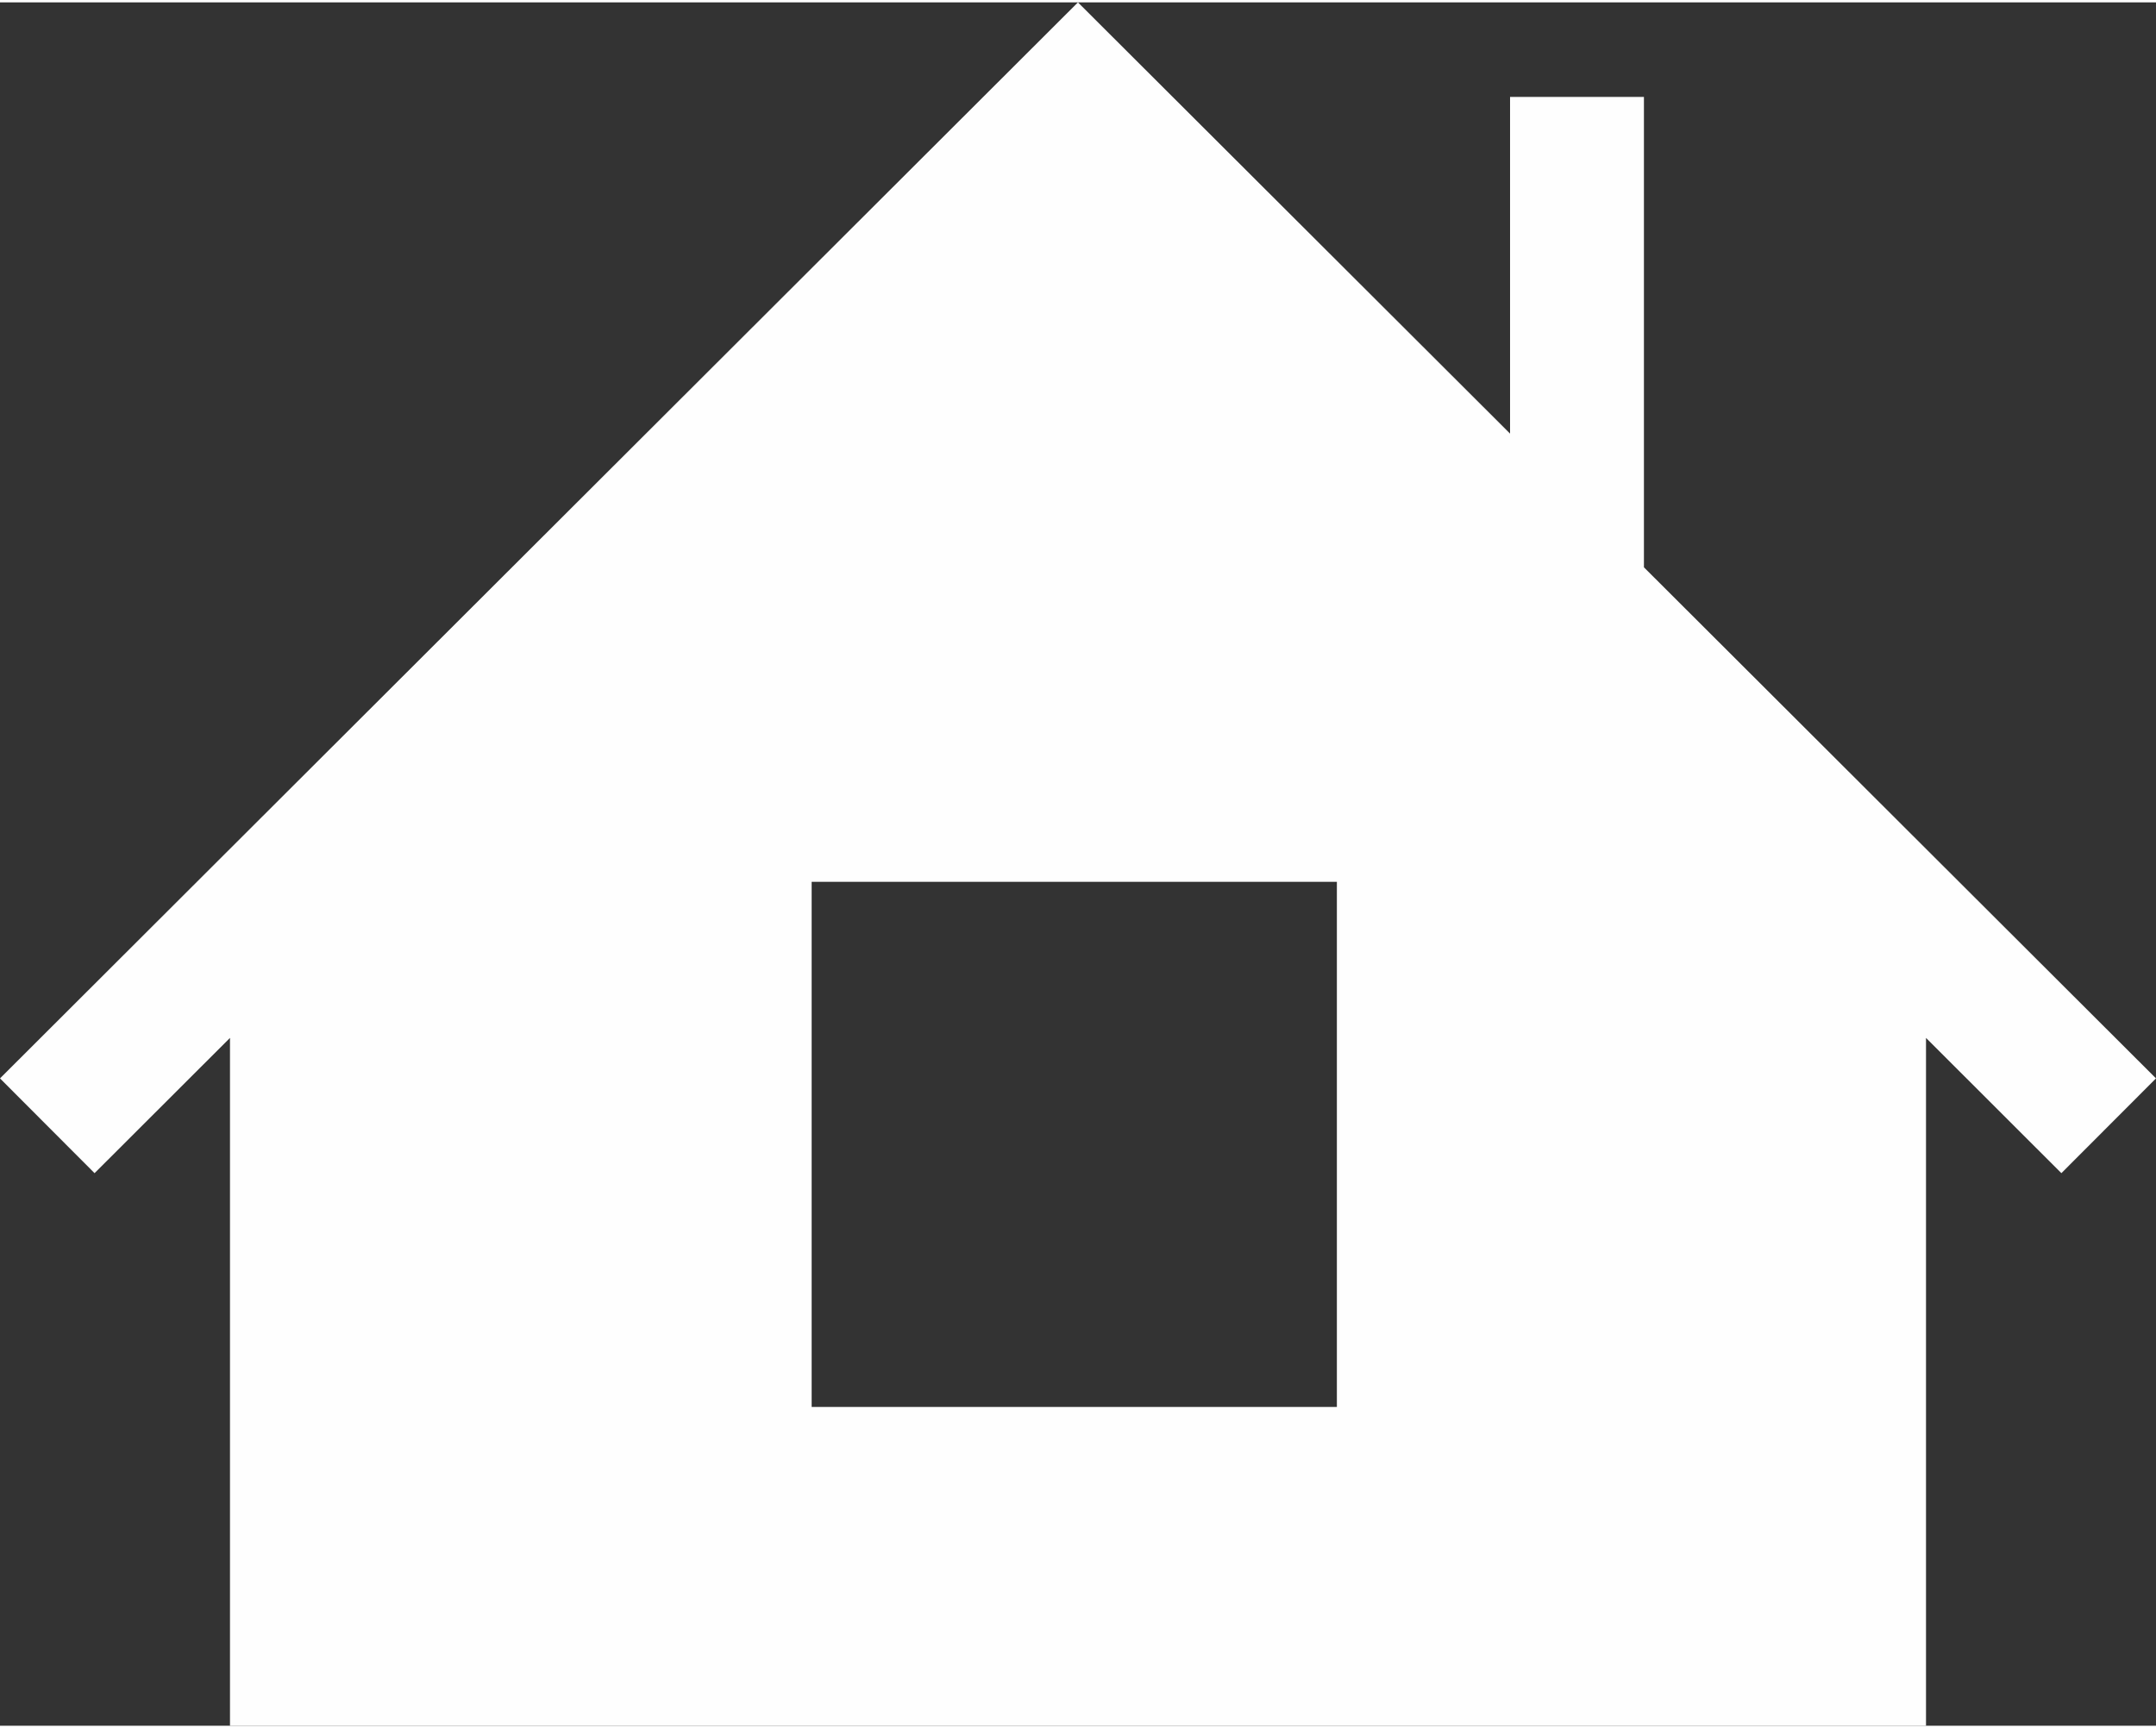 <?xml version="1.0" encoding="UTF-8"?>
<!DOCTYPE svg PUBLIC "-//W3C//DTD SVG 1.1//EN" "http://www.w3.org/Graphics/SVG/1.1/DTD/svg11.dtd">
<!-- Creator: CorelDRAW X6 -->
<svg xmlns="http://www.w3.org/2000/svg" xml:space="preserve" width="121px" height="97px" version="1.1" style="shape-rendering:geometricPrecision; text-rendering:geometricPrecision; image-rendering:optimizeQuality; fill-rule:evenodd; clip-rule:evenodd"
viewBox="0 0 40150 32098"
 xmlns:xlink="http://www.w3.org/1999/xlink">
 <rect x="0" y="0" width="40150" height="32098" fill="#333333" stroke="none"/>
 <defs>
  <style type="text/css">
   <![CDATA[
    .fil0 {fill:#FEFEFE;fill-rule:nonzero}
   ]]>
  </style>
 </defs>
 <g id="Vrstva_x0020_1">
  <path class="fil0" d="M40150 20041l-9536 -9519 0 -8761 -2493 0 0 6271 -8047 -8032 -20074 20041 1761 1765 2522 -2519 0 12811 31584 0 0 -12811 2521 2519 1762 -1765zm-25035 -3661l9781 0 0 9780 -9781 0 0 -9780z"/>
 </g>
</svg>
